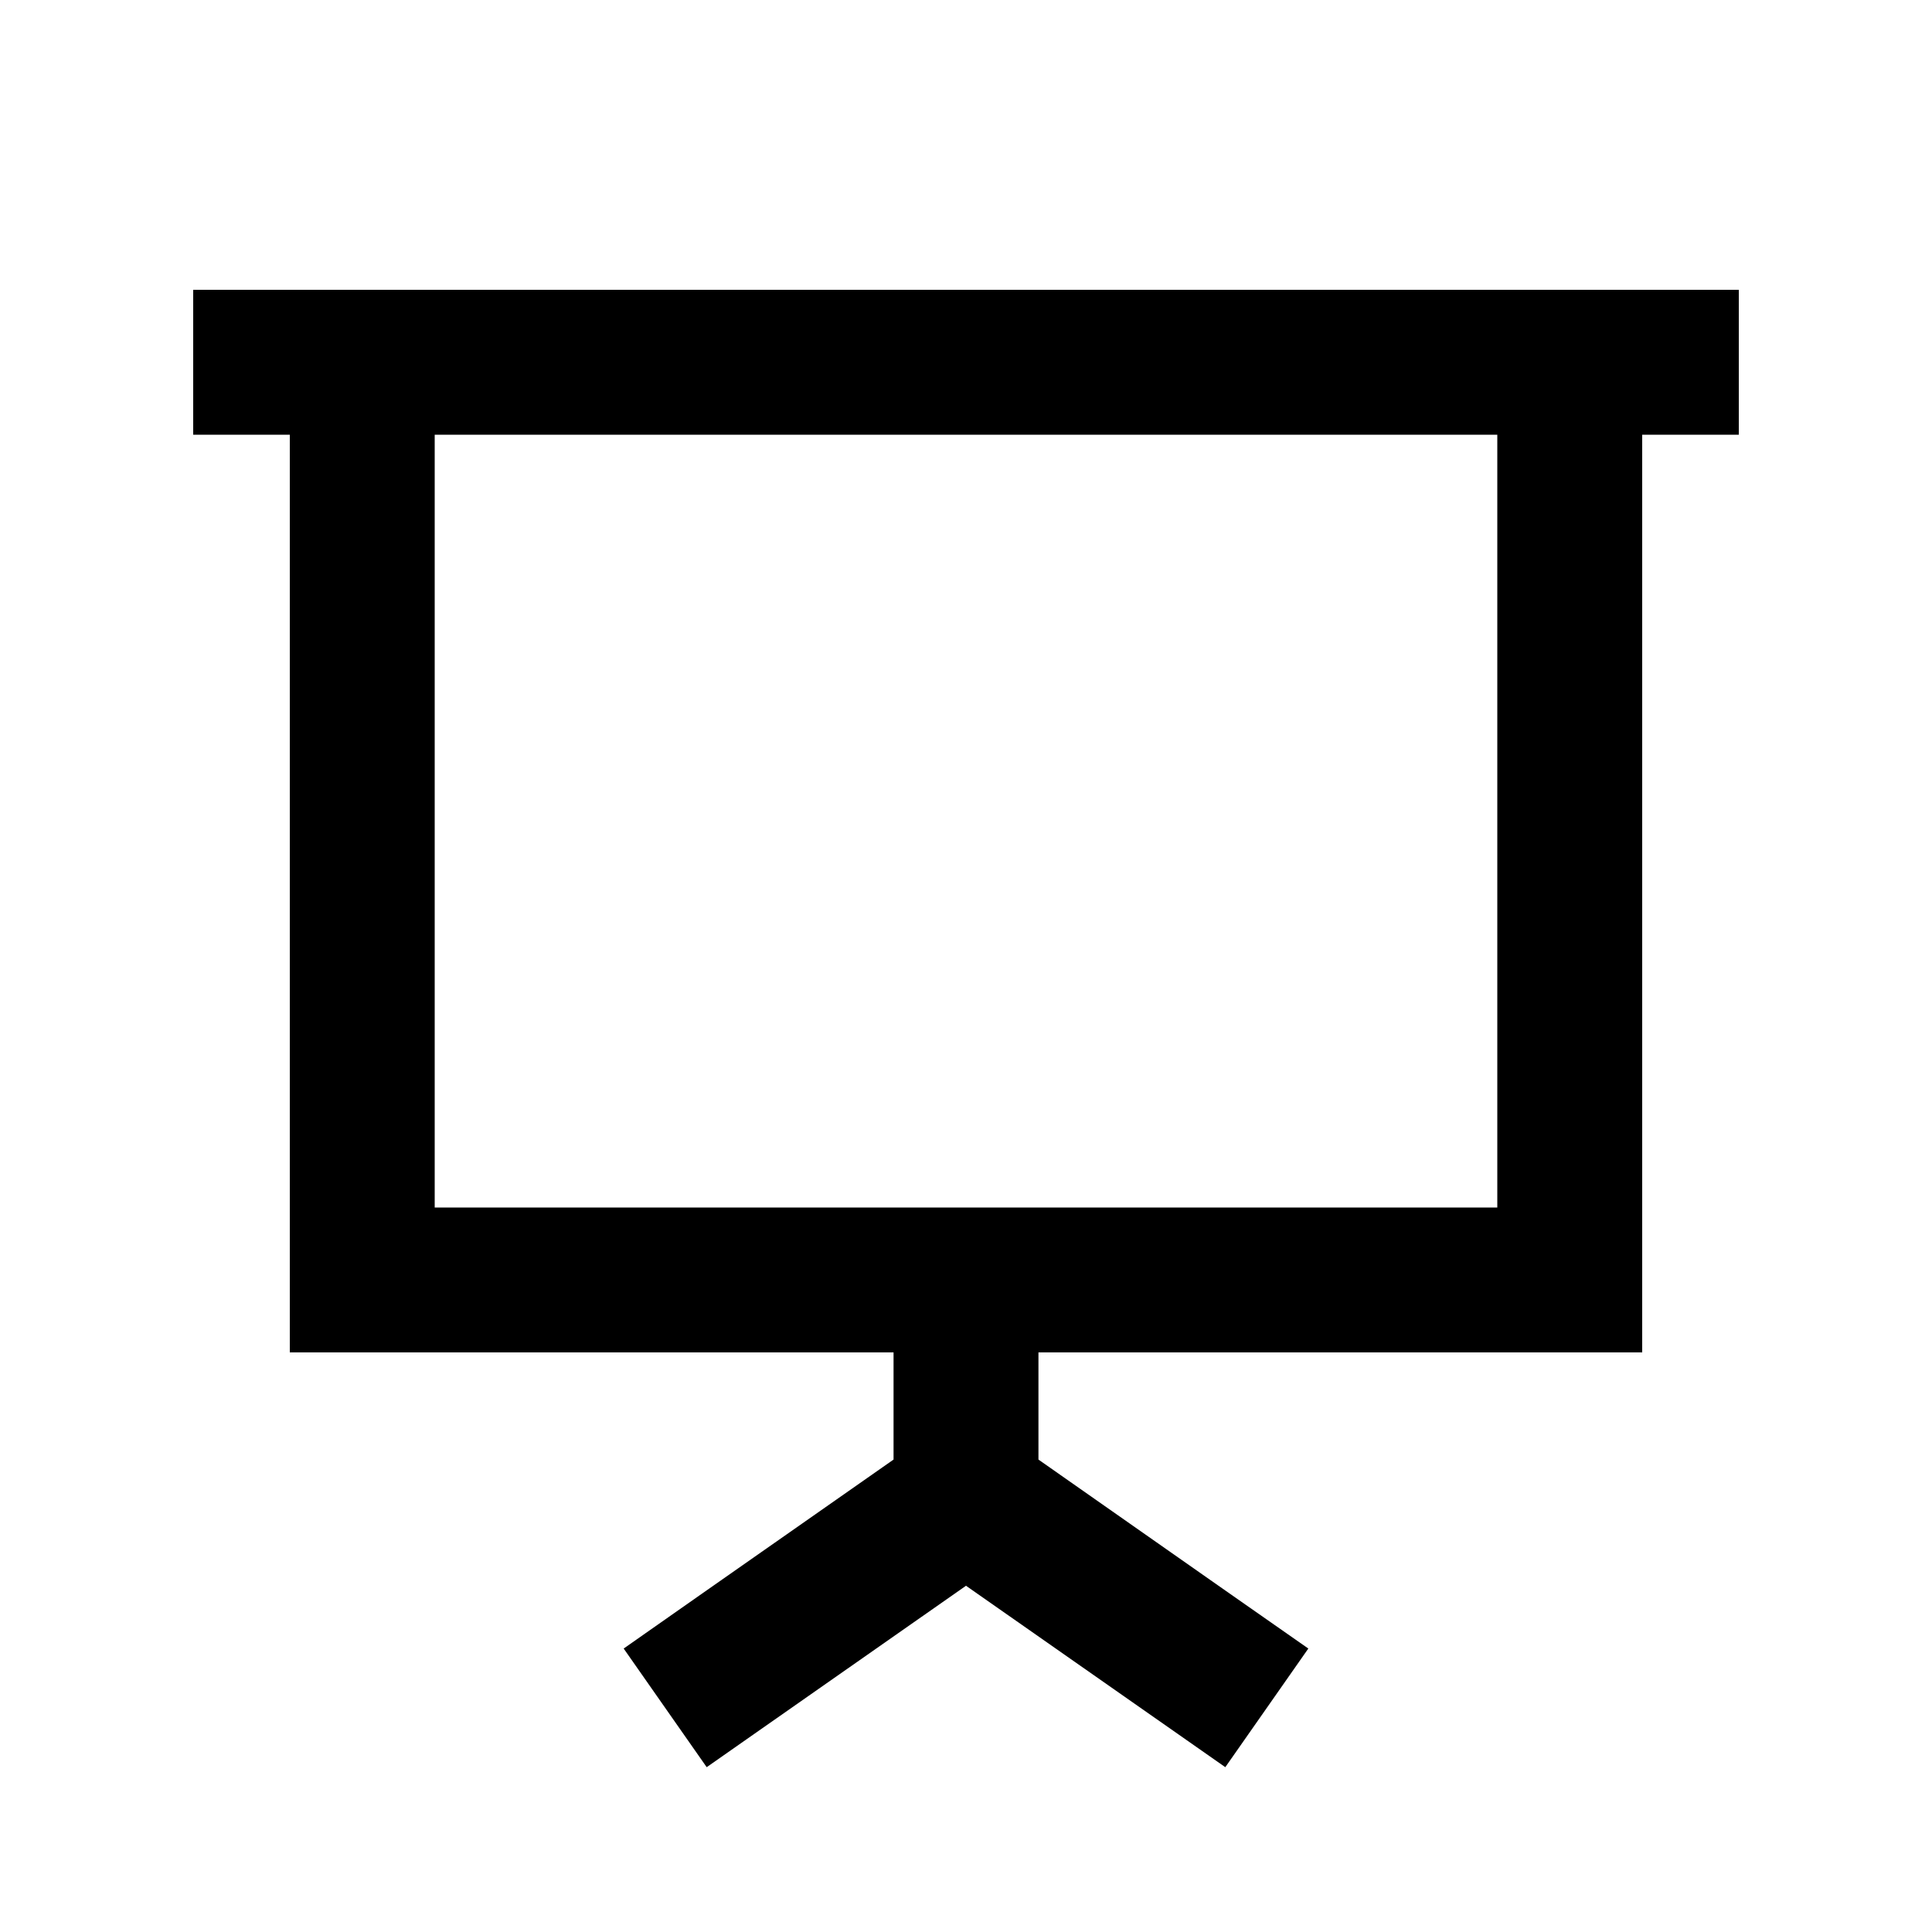 <svg xmlns="http://www.w3.org/2000/svg" viewBox="0 0 640 640"><!--! Font Awesome Pro 7.1.0 by @fontawesome - https://fontawesome.com License - https://fontawesome.com/license (Commercial License) Copyright 2025 Fonticons, Inc. --><path fill="currentColor" d="M88 96L64 96L64 144L96 144L96 448L296 448L296 483.5C241.1 521.9 211.3 542.8 206.6 546.1L234.1 585.4C239.4 581.7 268.1 561.6 320 525.3C371.9 561.6 400.6 581.7 405.9 585.4L433.4 546.1C428.6 542.8 398.8 521.9 344 483.5L344 448L544 448L544 144L576 144L576 96L88 96zM496 144L496 400L144 400L144 144L496 144z"/></svg>